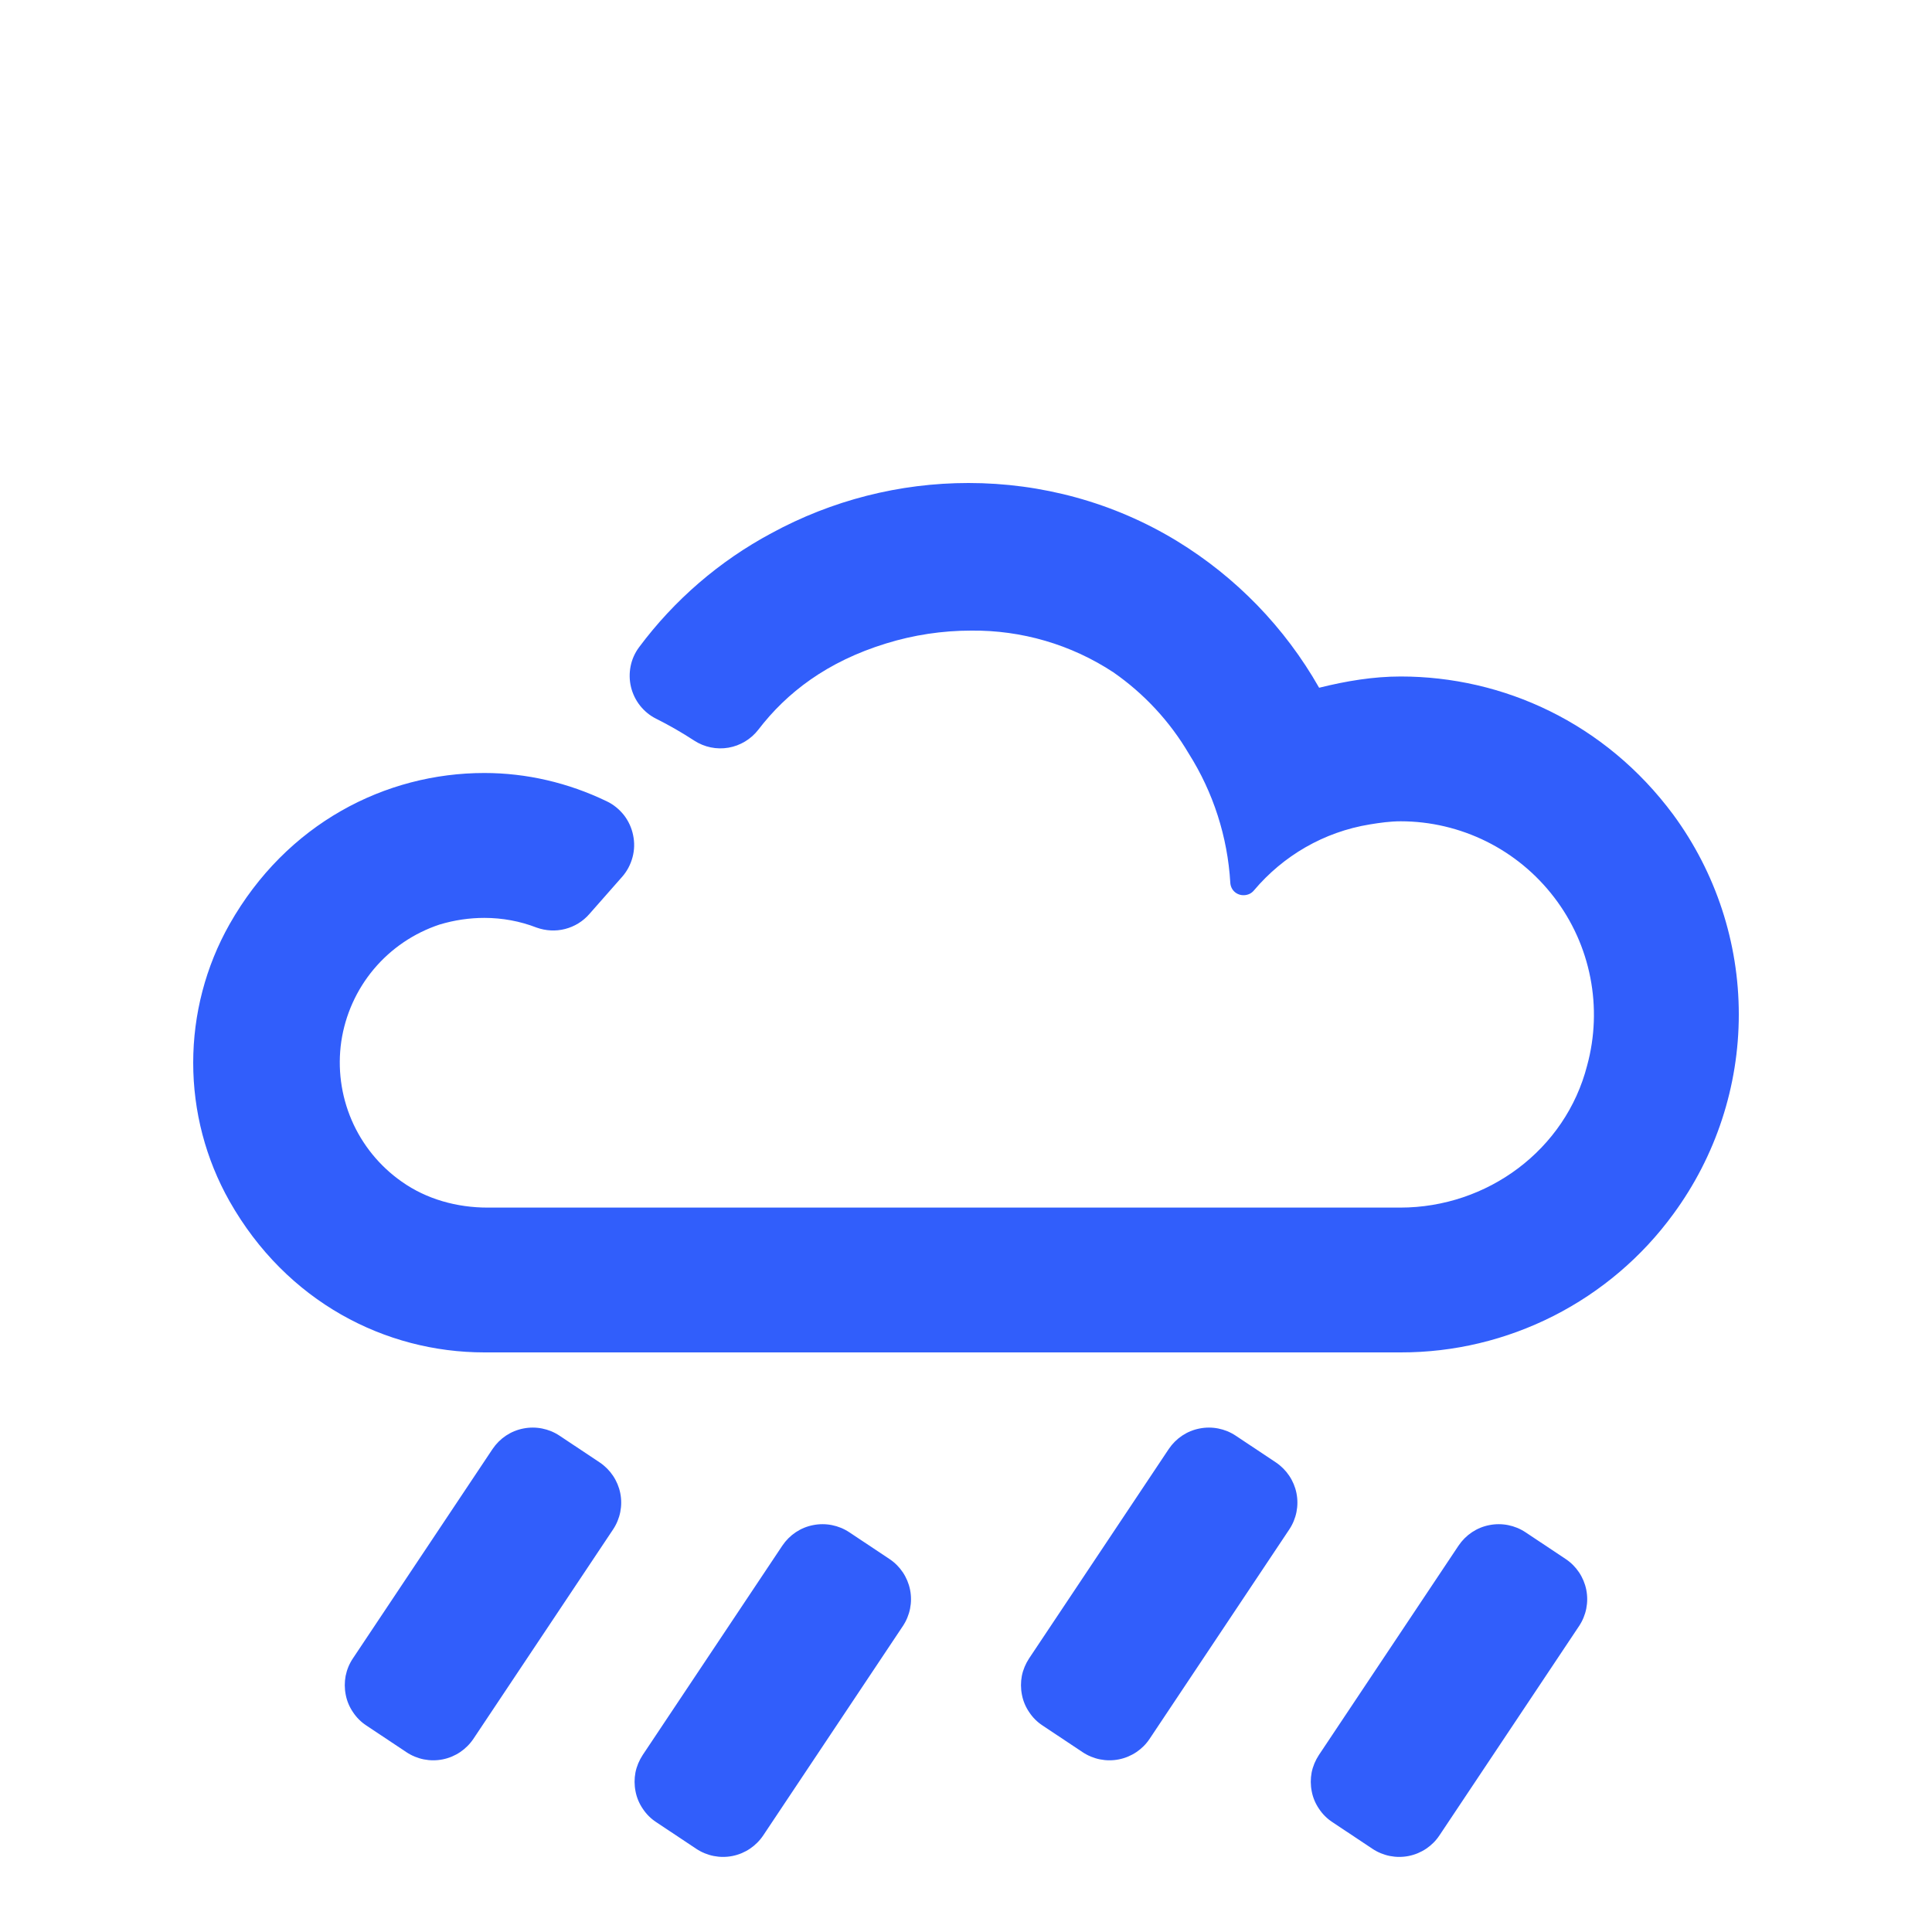 <svg width="20" height="20" viewBox="0 0 20 20" fill="none" xmlns="http://www.w3.org/2000/svg">
<g clip-path="url(#clip0_108_907)">
<path fill-rule="evenodd" clip-rule="evenodd" d="M16.208 16.139C16.318 16.212 16.395 16.327 16.421 16.457C16.447 16.587 16.42 16.722 16.347 16.832L14.901 19C14.828 19.11 14.713 19.187 14.583 19.213C14.453 19.239 14.318 19.212 14.208 19.139L13.792 18.862C13.737 18.826 13.69 18.779 13.654 18.724C13.617 18.67 13.591 18.608 13.579 18.544C13.566 18.479 13.566 18.413 13.578 18.349C13.591 18.284 13.617 18.223 13.653 18.168L15.099 16C15.173 15.89 15.287 15.813 15.417 15.788C15.547 15.762 15.682 15.789 15.792 15.862L16.208 16.139ZM13.208 15.139C13.318 15.213 13.395 15.327 13.421 15.457C13.447 15.587 13.42 15.722 13.347 15.832L11.901 18C11.828 18.11 11.713 18.187 11.583 18.213C11.453 18.239 11.318 18.212 11.208 18.139L10.792 17.862C10.737 17.826 10.69 17.779 10.654 17.724C10.617 17.67 10.591 17.608 10.579 17.544C10.566 17.479 10.566 17.413 10.578 17.349C10.591 17.284 10.617 17.223 10.653 17.168L12.099 15C12.173 14.89 12.287 14.813 12.417 14.788C12.547 14.762 12.682 14.789 12.792 14.862L13.208 15.139ZM9.208 16.139C9.318 16.212 9.395 16.327 9.421 16.457C9.447 16.587 9.42 16.722 9.347 16.832L7.901 19C7.827 19.11 7.713 19.187 7.583 19.213C7.453 19.239 7.318 19.212 7.208 19.139L6.792 18.862C6.737 18.826 6.69 18.779 6.654 18.724C6.617 18.67 6.591 18.608 6.579 18.544C6.566 18.479 6.566 18.413 6.578 18.349C6.591 18.284 6.617 18.223 6.653 18.168L8.099 16C8.173 15.89 8.287 15.813 8.417 15.788C8.547 15.762 8.682 15.789 8.792 15.862L9.208 16.139ZM4.208 18.139L3.792 17.862C3.737 17.826 3.69 17.779 3.654 17.724C3.617 17.67 3.591 17.608 3.579 17.544C3.566 17.479 3.566 17.413 3.578 17.349C3.591 17.284 3.616 17.223 3.653 17.168L5.099 15C5.173 14.89 5.287 14.813 5.417 14.788C5.547 14.762 5.682 14.789 5.792 14.862L6.208 15.139C6.318 15.213 6.395 15.327 6.421 15.457C6.447 15.587 6.42 15.722 6.347 15.832L4.901 18C4.827 18.11 4.713 18.187 4.583 18.213C4.453 18.239 4.318 18.212 4.208 18.139ZM10.026 5C10.777 5 11.526 5.199 12.186 5.602C12.796 5.975 13.301 6.496 13.654 7.117L13.657 7.119H13.658C13.935 7.05 14.216 7.003 14.5 7.003C15.557 7.003 16.615 7.48 17.322 8.434C17.762 9.033 18 9.757 18 10.501C18 11.245 17.762 11.969 17.322 12.568C16.998 13.012 16.573 13.373 16.083 13.622C15.592 13.871 15.05 14.001 14.5 14H5.014C3.99 14 2.967 13.478 2.376 12.435C2.129 11.998 2 11.504 2 11.002C2 10.499 2.129 10.005 2.376 9.568C2.967 8.524 3.99 8.002 5.014 8.002C5.449 8.002 5.881 8.102 6.281 8.295C6.351 8.328 6.411 8.378 6.459 8.438C6.506 8.499 6.539 8.57 6.554 8.646C6.57 8.721 6.568 8.8 6.548 8.874C6.528 8.949 6.492 9.018 6.441 9.076L6.101 9.462C6.035 9.538 5.947 9.592 5.849 9.617C5.752 9.642 5.649 9.636 5.554 9.602C5.384 9.536 5.201 9.502 5.014 9.502C4.862 9.502 4.706 9.524 4.55 9.571C4.285 9.659 4.05 9.818 3.87 10.032C3.691 10.245 3.574 10.505 3.533 10.781C3.493 11.057 3.53 11.339 3.64 11.595C3.75 11.851 3.93 12.072 4.158 12.232C4.416 12.415 4.731 12.501 5.048 12.501H14.495C15.397 12.501 16.206 11.904 16.43 11.03C16.511 10.733 16.522 10.422 16.463 10.12C16.404 9.818 16.276 9.534 16.089 9.29C15.902 9.045 15.662 8.847 15.386 8.71C15.111 8.574 14.808 8.502 14.5 8.502C14.391 8.502 14.286 8.517 14.182 8.534C13.702 8.612 13.283 8.86 12.982 9.216C12.969 9.232 12.953 9.245 12.934 9.254C12.916 9.262 12.896 9.267 12.875 9.267C12.84 9.268 12.805 9.255 12.779 9.231C12.753 9.207 12.738 9.173 12.736 9.138C12.708 8.663 12.56 8.203 12.306 7.801C12.11 7.468 11.844 7.181 11.526 6.96C11.089 6.672 10.575 6.522 10.052 6.528C9.755 6.528 9.457 6.573 9.173 6.661C8.561 6.849 8.144 7.17 7.85 7.554C7.774 7.652 7.663 7.719 7.541 7.74C7.418 7.761 7.292 7.735 7.187 7.667C7.06 7.584 6.928 7.508 6.792 7.44C6.727 7.408 6.671 7.361 6.626 7.305C6.581 7.248 6.549 7.182 6.532 7.112C6.515 7.041 6.514 6.968 6.528 6.897C6.542 6.826 6.572 6.759 6.615 6.701C6.979 6.212 7.447 5.808 7.985 5.52C8.611 5.179 9.312 5 10.025 5H10.026Z" fill="#315EFB"/>
</g>
<defs>
<clipPath id="clip0_108_907">
<rect width="20" height="20" fill="white"/>
</clipPath>
</defs>
</svg>

